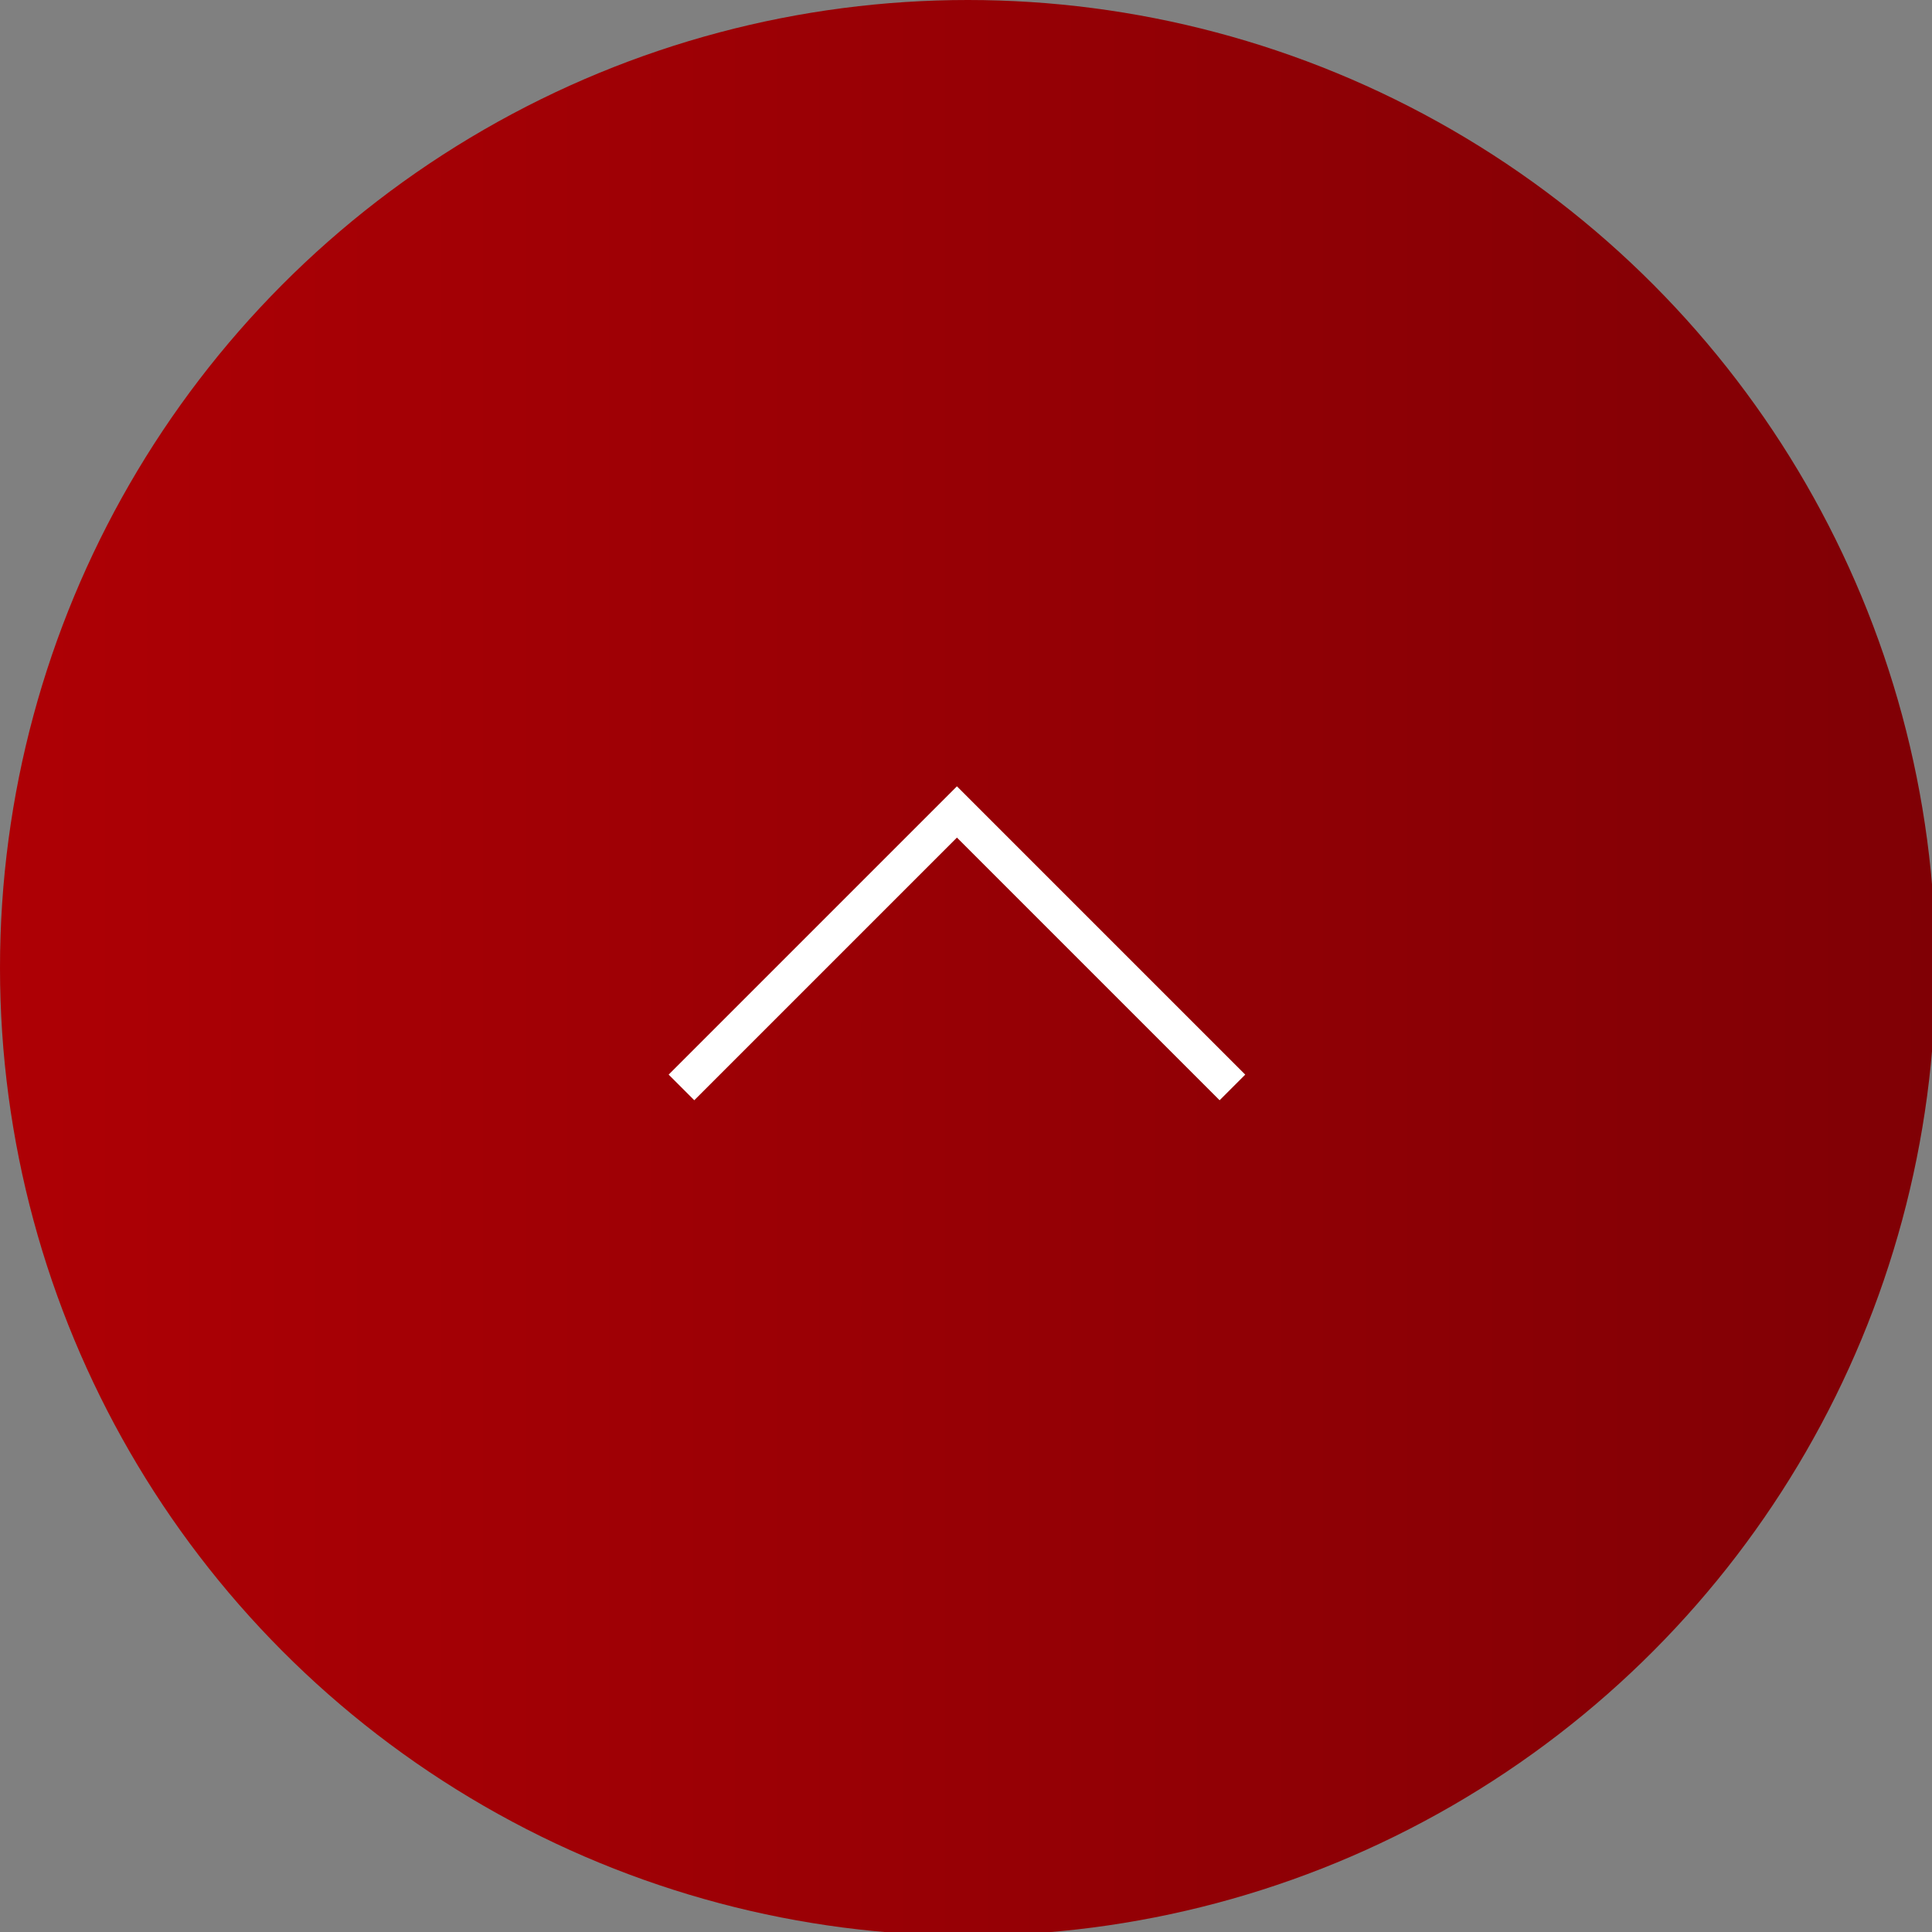 <?xml version="1.0" encoding="utf-8"?>
<!-- Generator: Adobe Illustrator 27.4.1, SVG Export Plug-In . SVG Version: 6.00 Build 0)  -->
<svg version="1.1" id="レイヤー_1" xmlns="http://www.w3.org/2000/svg" xmlns:xlink="http://www.w3.org/1999/xlink" x="0px"
	 y="0px" viewBox="0 0 53.3 53.3" style="enable-background:new 0 0 53.3 53.3;" xml:space="preserve">
<rect x="0" y="0" width="53.3" height="53.3" fill="#808080" stroke="none"/>
<style type="text/css">
	.st0{fill:url(#SVGID_1_);}
	.st1{fill:none;stroke:#FFFFFF;stroke-miterlimit:10;}
</style>
<g>
	<linearGradient id="SVGID_1_" gradientUnits="userSpaceOnUse" x1="0" y1="26.653" x2="53.306" y2="26.653">
		<stop  offset="1.713268e-04" style="stop-color:#AE0005"/>
		<stop  offset="1" style="stop-color:#800005"/>
	</linearGradient>
	<circle class="st0" cx="26.7" cy="26.7" r="26.7"/>
	<path class="st1" d="M18.8,30l7.6-7.6l7.6,7.6"/>
</g>
</svg>
